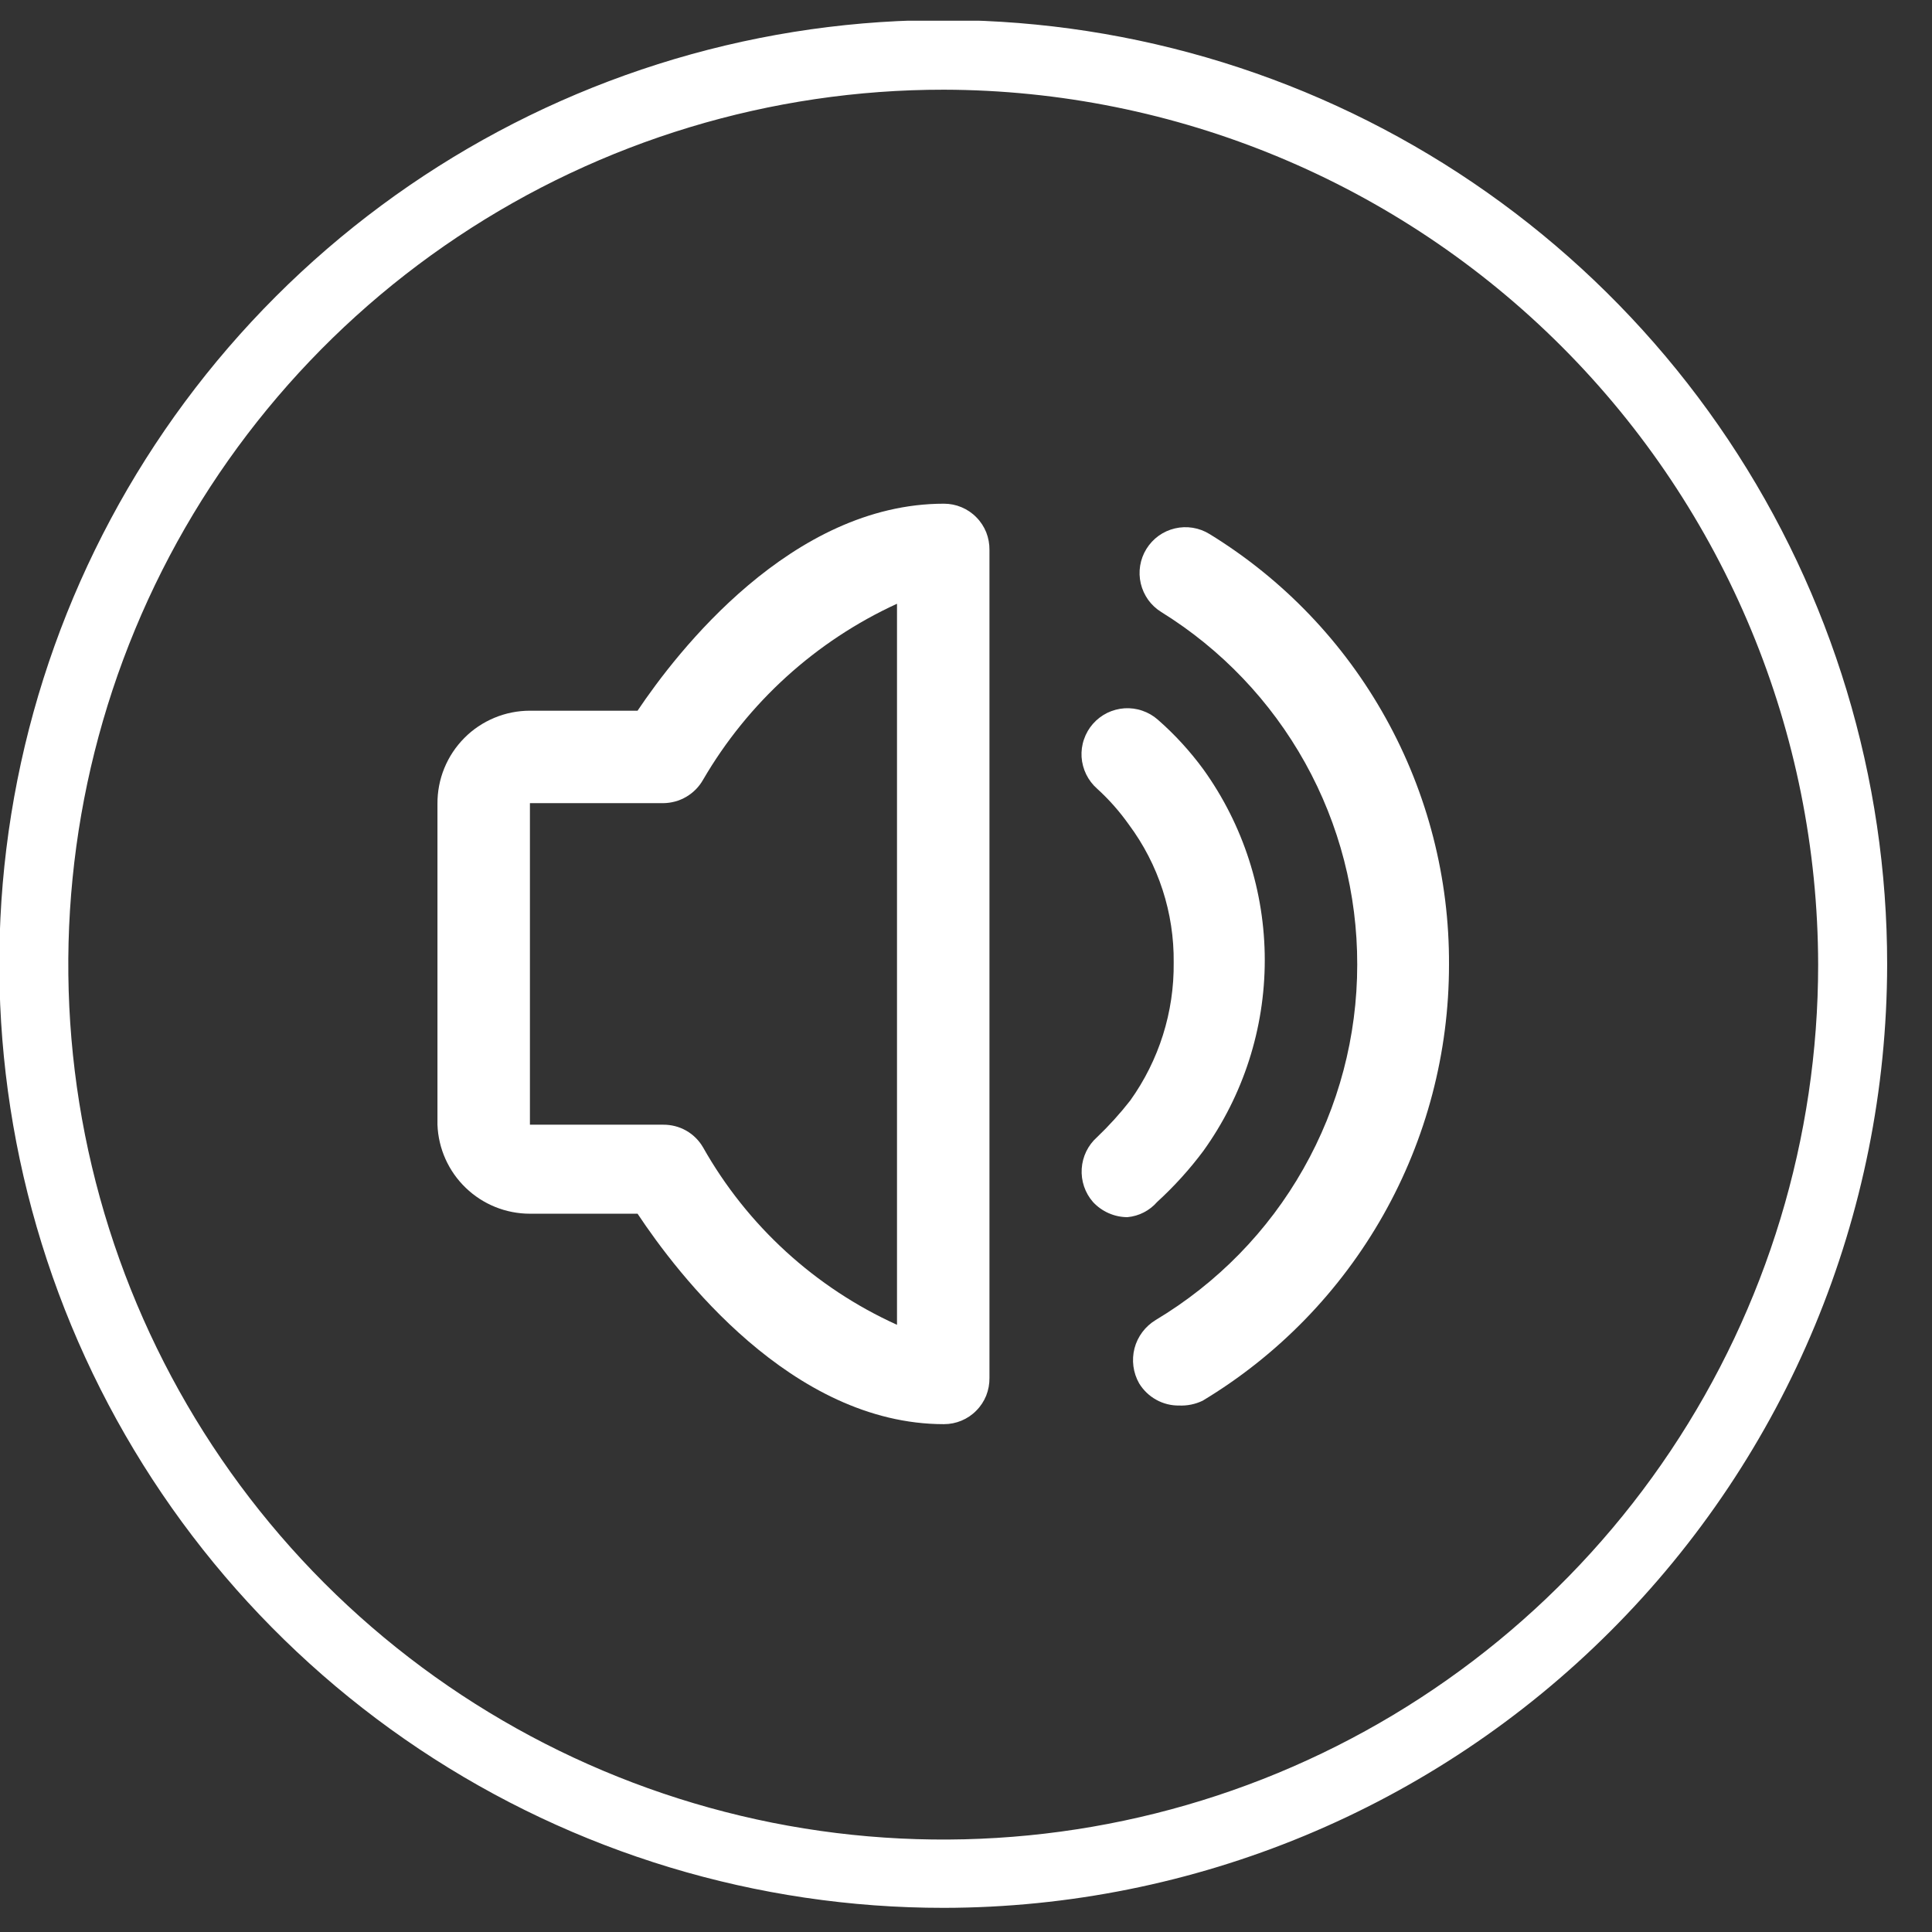 <svg width="28" height="28" viewBox="0 0 28 28" fill="none" xmlns="http://www.w3.org/2000/svg">
<rect x="0" y="0" width="28" height="28" fill="#333333" stroke="none"/>
<g clip-path="url(#clip0_16175_22820)">
<path d="M13.68 27.65C10.973 27.652 8.327 26.851 6.076 25.349C3.825 23.846 2.07 21.71 1.033 19.21C-0.003 16.71 -0.275 13.958 0.252 11.304C0.78 8.649 2.083 6.211 3.997 4.297C5.911 2.383 8.349 1.08 11.004 0.552C13.658 0.025 16.41 0.297 18.91 1.333C21.41 2.37 23.546 4.125 25.049 6.376C26.551 8.627 27.352 11.274 27.35 13.98C27.345 17.604 25.903 21.078 23.34 23.64C20.778 26.203 17.304 27.645 13.68 27.65ZM13.68 1.3C11.172 1.298 8.719 2.04 6.633 3.432C4.546 4.824 2.919 6.804 1.958 9.121C0.997 11.437 0.744 13.987 1.232 16.448C1.721 18.908 2.927 21.168 4.7 22.943C6.473 24.717 8.733 25.925 11.193 26.416C13.652 26.906 16.203 26.655 18.52 25.696C20.838 24.736 22.819 23.111 24.212 21.026C25.606 18.94 26.35 16.488 26.35 13.98C26.345 10.62 25.009 7.4 22.634 5.023C20.259 2.647 17.04 1.308 13.68 1.3Z" fill="white"/>
<path d="M13.68 20.64C11.47 20.64 9.81 18.45 9.24 17.59H7.68C7.333 17.59 7 17.456 6.75 17.215C6.5 16.975 6.353 16.647 6.34 16.3V11.65C6.339 11.473 6.372 11.298 6.439 11.134C6.506 10.97 6.604 10.822 6.729 10.696C6.853 10.57 7.002 10.471 7.165 10.403C7.328 10.335 7.503 10.3 7.68 10.3H9.24C9.81 9.45 11.47 7.3 13.68 7.3C13.768 7.3 13.854 7.317 13.935 7.351C14.016 7.385 14.089 7.434 14.15 7.497C14.212 7.559 14.26 7.633 14.293 7.714C14.325 7.796 14.341 7.882 14.34 7.97V19.97C14.341 20.058 14.325 20.144 14.293 20.226C14.26 20.307 14.212 20.381 14.15 20.443C14.089 20.506 14.016 20.555 13.935 20.589C13.854 20.623 13.768 20.64 13.68 20.64ZM7.68 11.64V16.3H9.61C9.727 16.299 9.843 16.328 9.945 16.386C10.047 16.444 10.131 16.528 10.19 16.63C10.83 17.763 11.814 18.663 13 19.2V8.75C11.823 9.29 10.842 10.181 10.19 11.3C10.132 11.403 10.048 11.488 9.946 11.548C9.844 11.608 9.728 11.639 9.61 11.64H7.68Z" fill="white"/>
<path d="M16.34 17.64C16.246 17.64 16.153 17.62 16.067 17.582C15.981 17.544 15.904 17.489 15.84 17.42C15.724 17.287 15.666 17.114 15.677 16.938C15.688 16.762 15.768 16.597 15.9 16.48C16.073 16.315 16.233 16.138 16.38 15.95C16.797 15.367 17.018 14.667 17.01 13.95C17.018 13.23 16.79 12.528 16.36 11.95C16.226 11.761 16.072 11.586 15.9 11.43C15.834 11.372 15.781 11.302 15.742 11.223C15.704 11.145 15.681 11.06 15.675 10.972C15.67 10.885 15.681 10.798 15.71 10.715C15.738 10.632 15.782 10.556 15.84 10.49C15.898 10.424 15.968 10.371 16.046 10.332C16.125 10.294 16.21 10.271 16.298 10.265C16.385 10.26 16.472 10.271 16.555 10.3C16.638 10.328 16.714 10.372 16.78 10.43C17.026 10.645 17.247 10.887 17.44 11.15C18.019 11.956 18.33 12.923 18.33 13.915C18.33 14.907 18.019 15.874 17.44 16.68C17.241 16.947 17.016 17.195 16.77 17.42C16.66 17.546 16.506 17.625 16.34 17.64Z" fill="white"/>
<path d="M17.09 20.37C16.974 20.372 16.859 20.343 16.758 20.287C16.656 20.231 16.571 20.149 16.51 20.05C16.422 19.896 16.398 19.713 16.442 19.541C16.487 19.369 16.598 19.222 16.75 19.13C17.64 18.597 18.378 17.843 18.889 16.94C19.401 16.038 19.67 15.018 19.67 13.98C19.672 12.957 19.412 11.95 18.915 11.056C18.417 10.161 17.7 9.409 16.83 8.87C16.756 8.824 16.691 8.764 16.64 8.693C16.59 8.622 16.553 8.542 16.533 8.457C16.513 8.372 16.51 8.284 16.524 8.198C16.538 8.112 16.569 8.029 16.615 7.955C16.661 7.881 16.721 7.816 16.792 7.765C16.863 7.714 16.943 7.678 17.028 7.658C17.113 7.638 17.201 7.635 17.287 7.649C17.373 7.663 17.456 7.694 17.53 7.74C18.596 8.394 19.475 9.312 20.082 10.405C20.69 11.498 21.006 12.729 21 13.98C21.001 15.252 20.673 16.503 20.047 17.61C19.421 18.717 18.52 19.644 17.43 20.3C17.324 20.351 17.207 20.375 17.09 20.37Z" fill="white"/>
</g>
<defs>
<clipPath id="clip0_16175_22820">
<rect width="27.35" height="27.35" fill="white" transform="translate(0 0.3)"/>
</clipPath>
</defs>
</svg>
